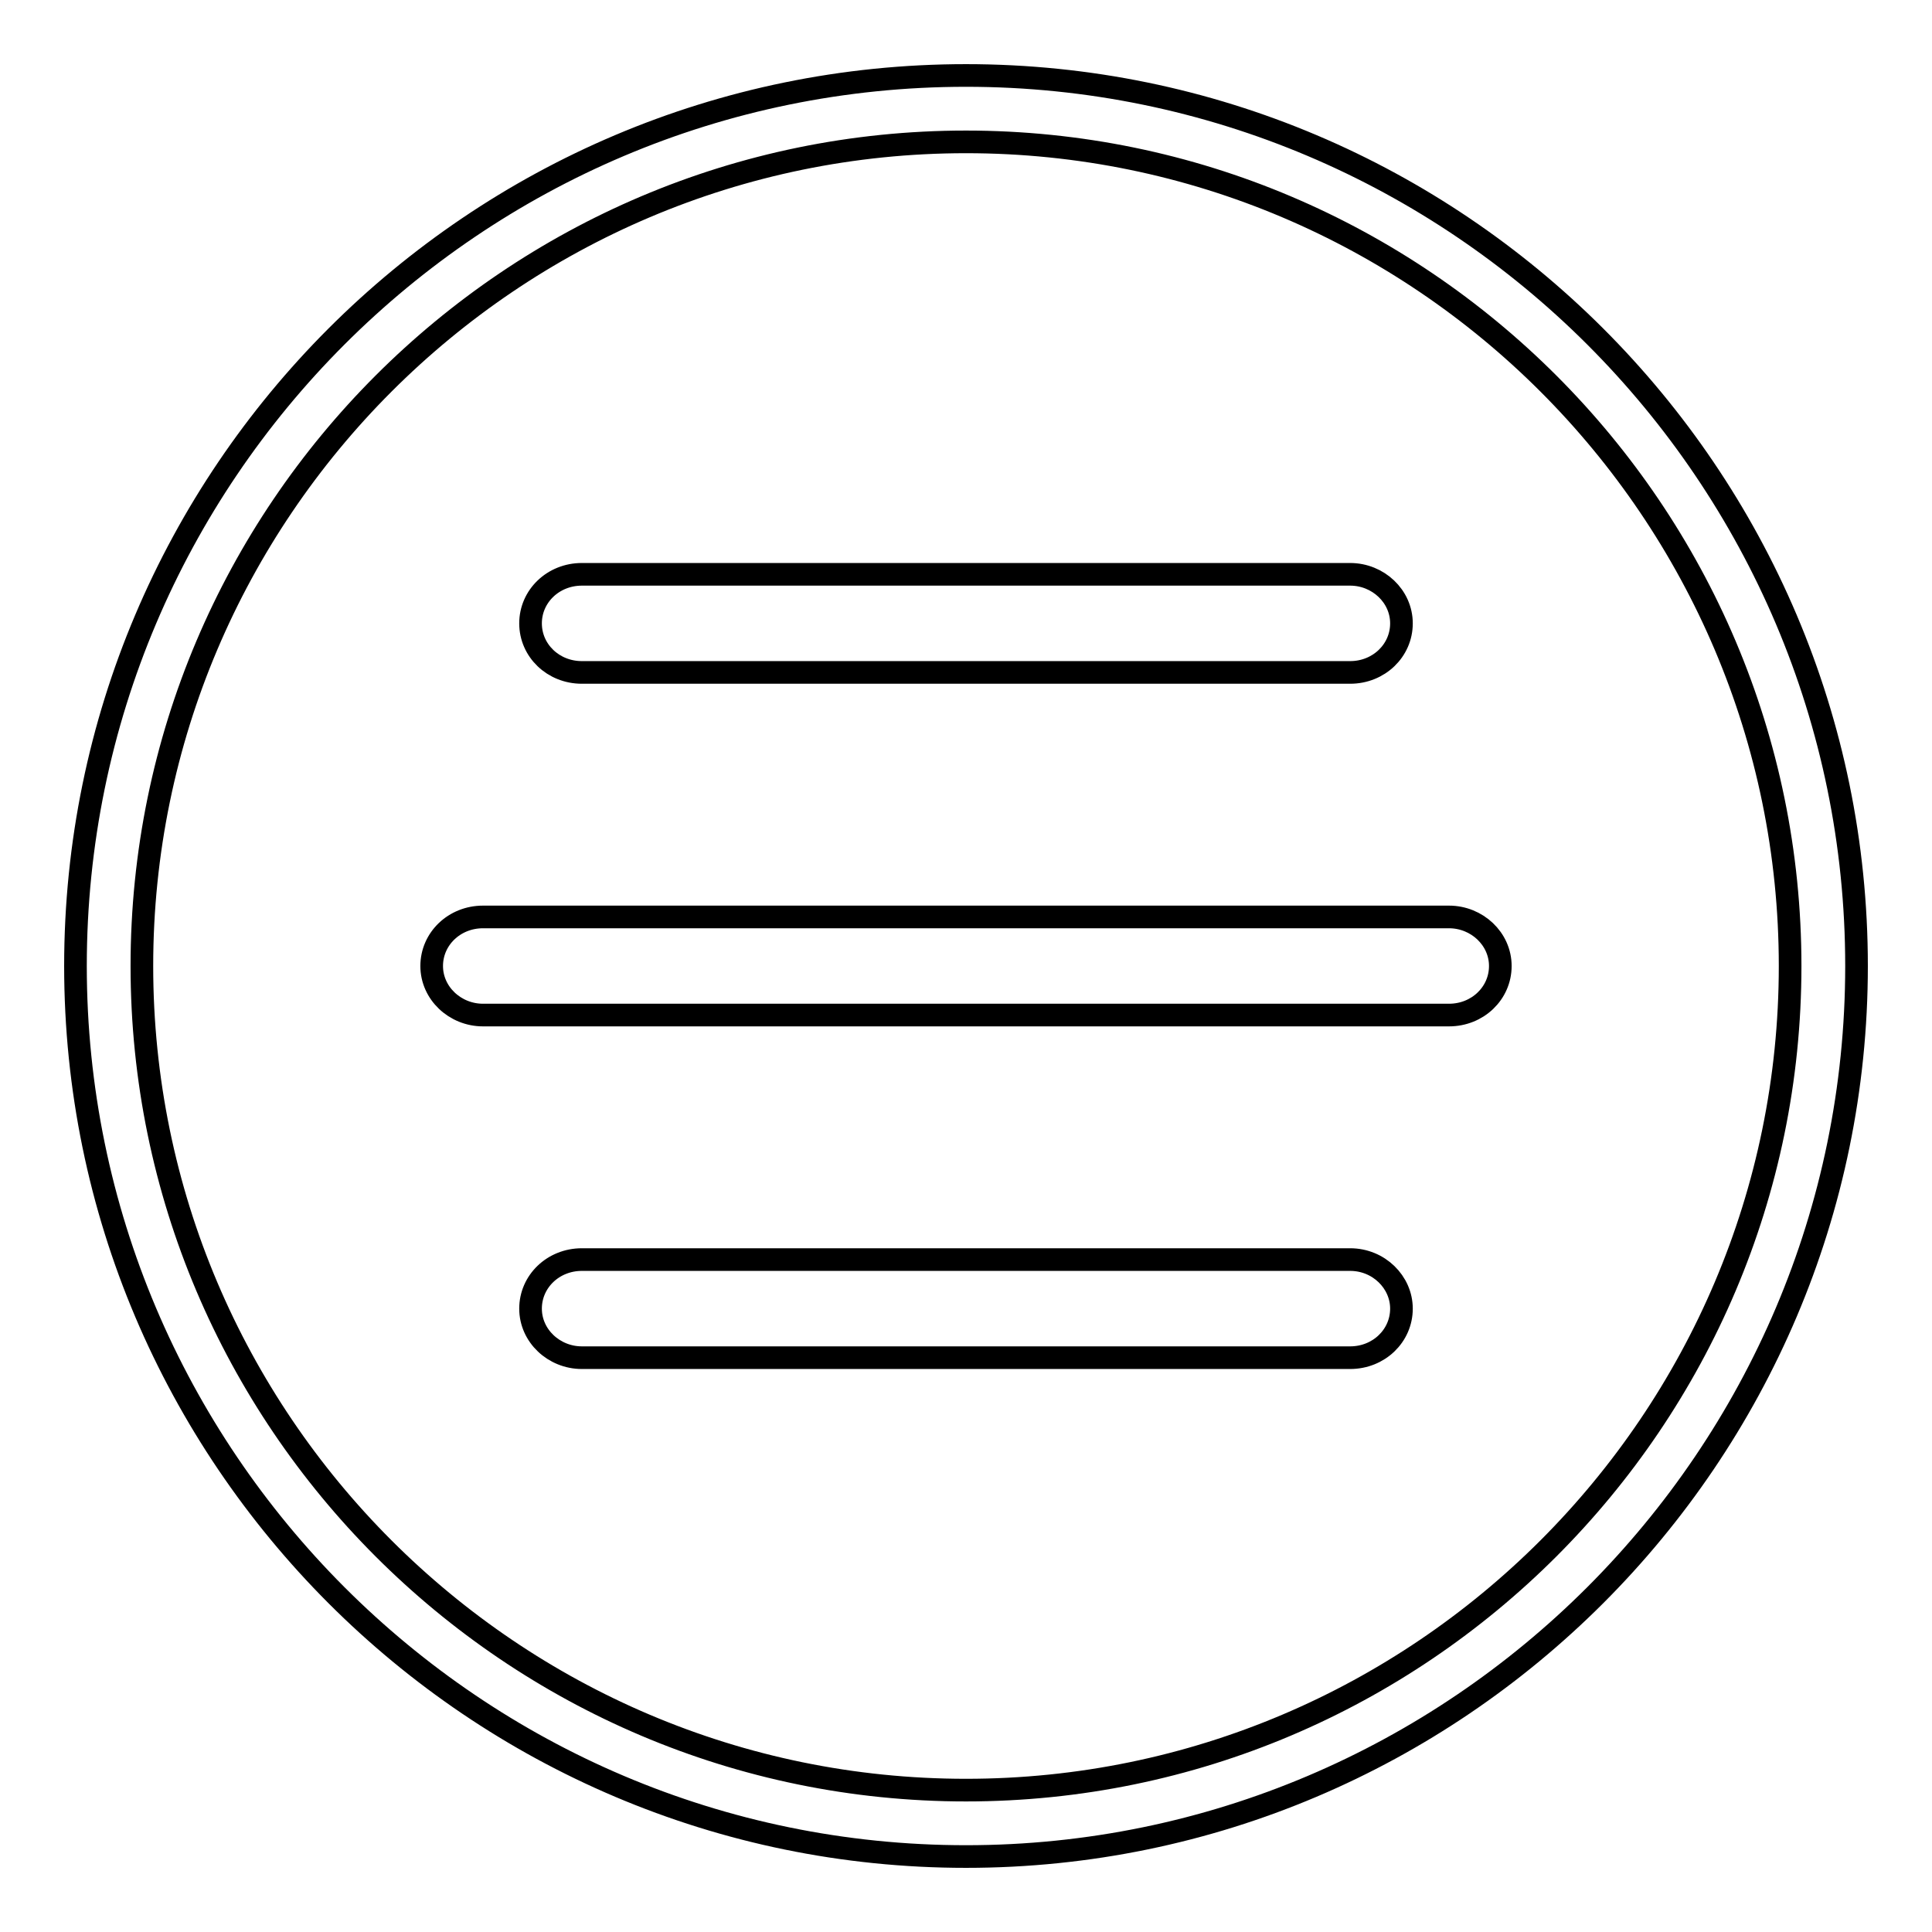 <?xml version="1.0" encoding="utf-8"?>
<!-- Svg Vector Icons : http://www.onlinewebfonts.com/icon -->
<!DOCTYPE svg PUBLIC "-//W3C//DTD SVG 1.1//EN" "http://www.w3.org/Graphics/SVG/1.1/DTD/svg11.dtd">
<svg version="1.1" xmlns="http://www.w3.org/2000/svg" xmlns:xlink="http://www.w3.org/1999/xlink" x="0px" y="0px" viewBox="0 0 256 256" enable-background="new 0 0 256 256" xml:space="preserve">
<g><g><path stroke-width="3" fill-opacity="0" stroke="#000000"  d="M178.9,166.9H77.1c-3.8,0-6.8,2.9-6.8,6.5c0,3.6,3.1,6.5,6.8,6.5h101.8c3.8,0,6.8-2.9,6.8-6.5C185.7,169.9,182.7,166.9,178.9,166.9z M192,121.5L192,121.5H64c0,0,0,0,0,0c-3.8,0-6.8,2.9-6.8,6.5c0,3.6,3.1,6.5,6.8,6.5c0,0,0,0,0,0H192c0,0,0,0,0,0c3.8,0,6.8-2.9,6.8-6.5C198.8,124.4,195.7,121.5,192,121.5z M77.1,89.1h101.8c3.8,0,6.8-2.9,6.8-6.5s-3.1-6.5-6.8-6.5H77.1c-3.8,0-6.8,2.9-6.8,6.5C70.3,86.2,73.3,89.1,77.1,89.1z M128,10C62.9,10,10,62.9,10,128c0,65,52.9,118,118,118c65,0,118-53,118-118C246,62.9,193,10,128,10z M128,237.2c-60.2,0-109.2-49-109.2-109.2c0-60.2,49-109.2,109.2-109.2c60.2,0,109.2,49,109.2,109.2C237.2,188.2,188.2,237.2,128,237.2z"/></g></g>
</svg>